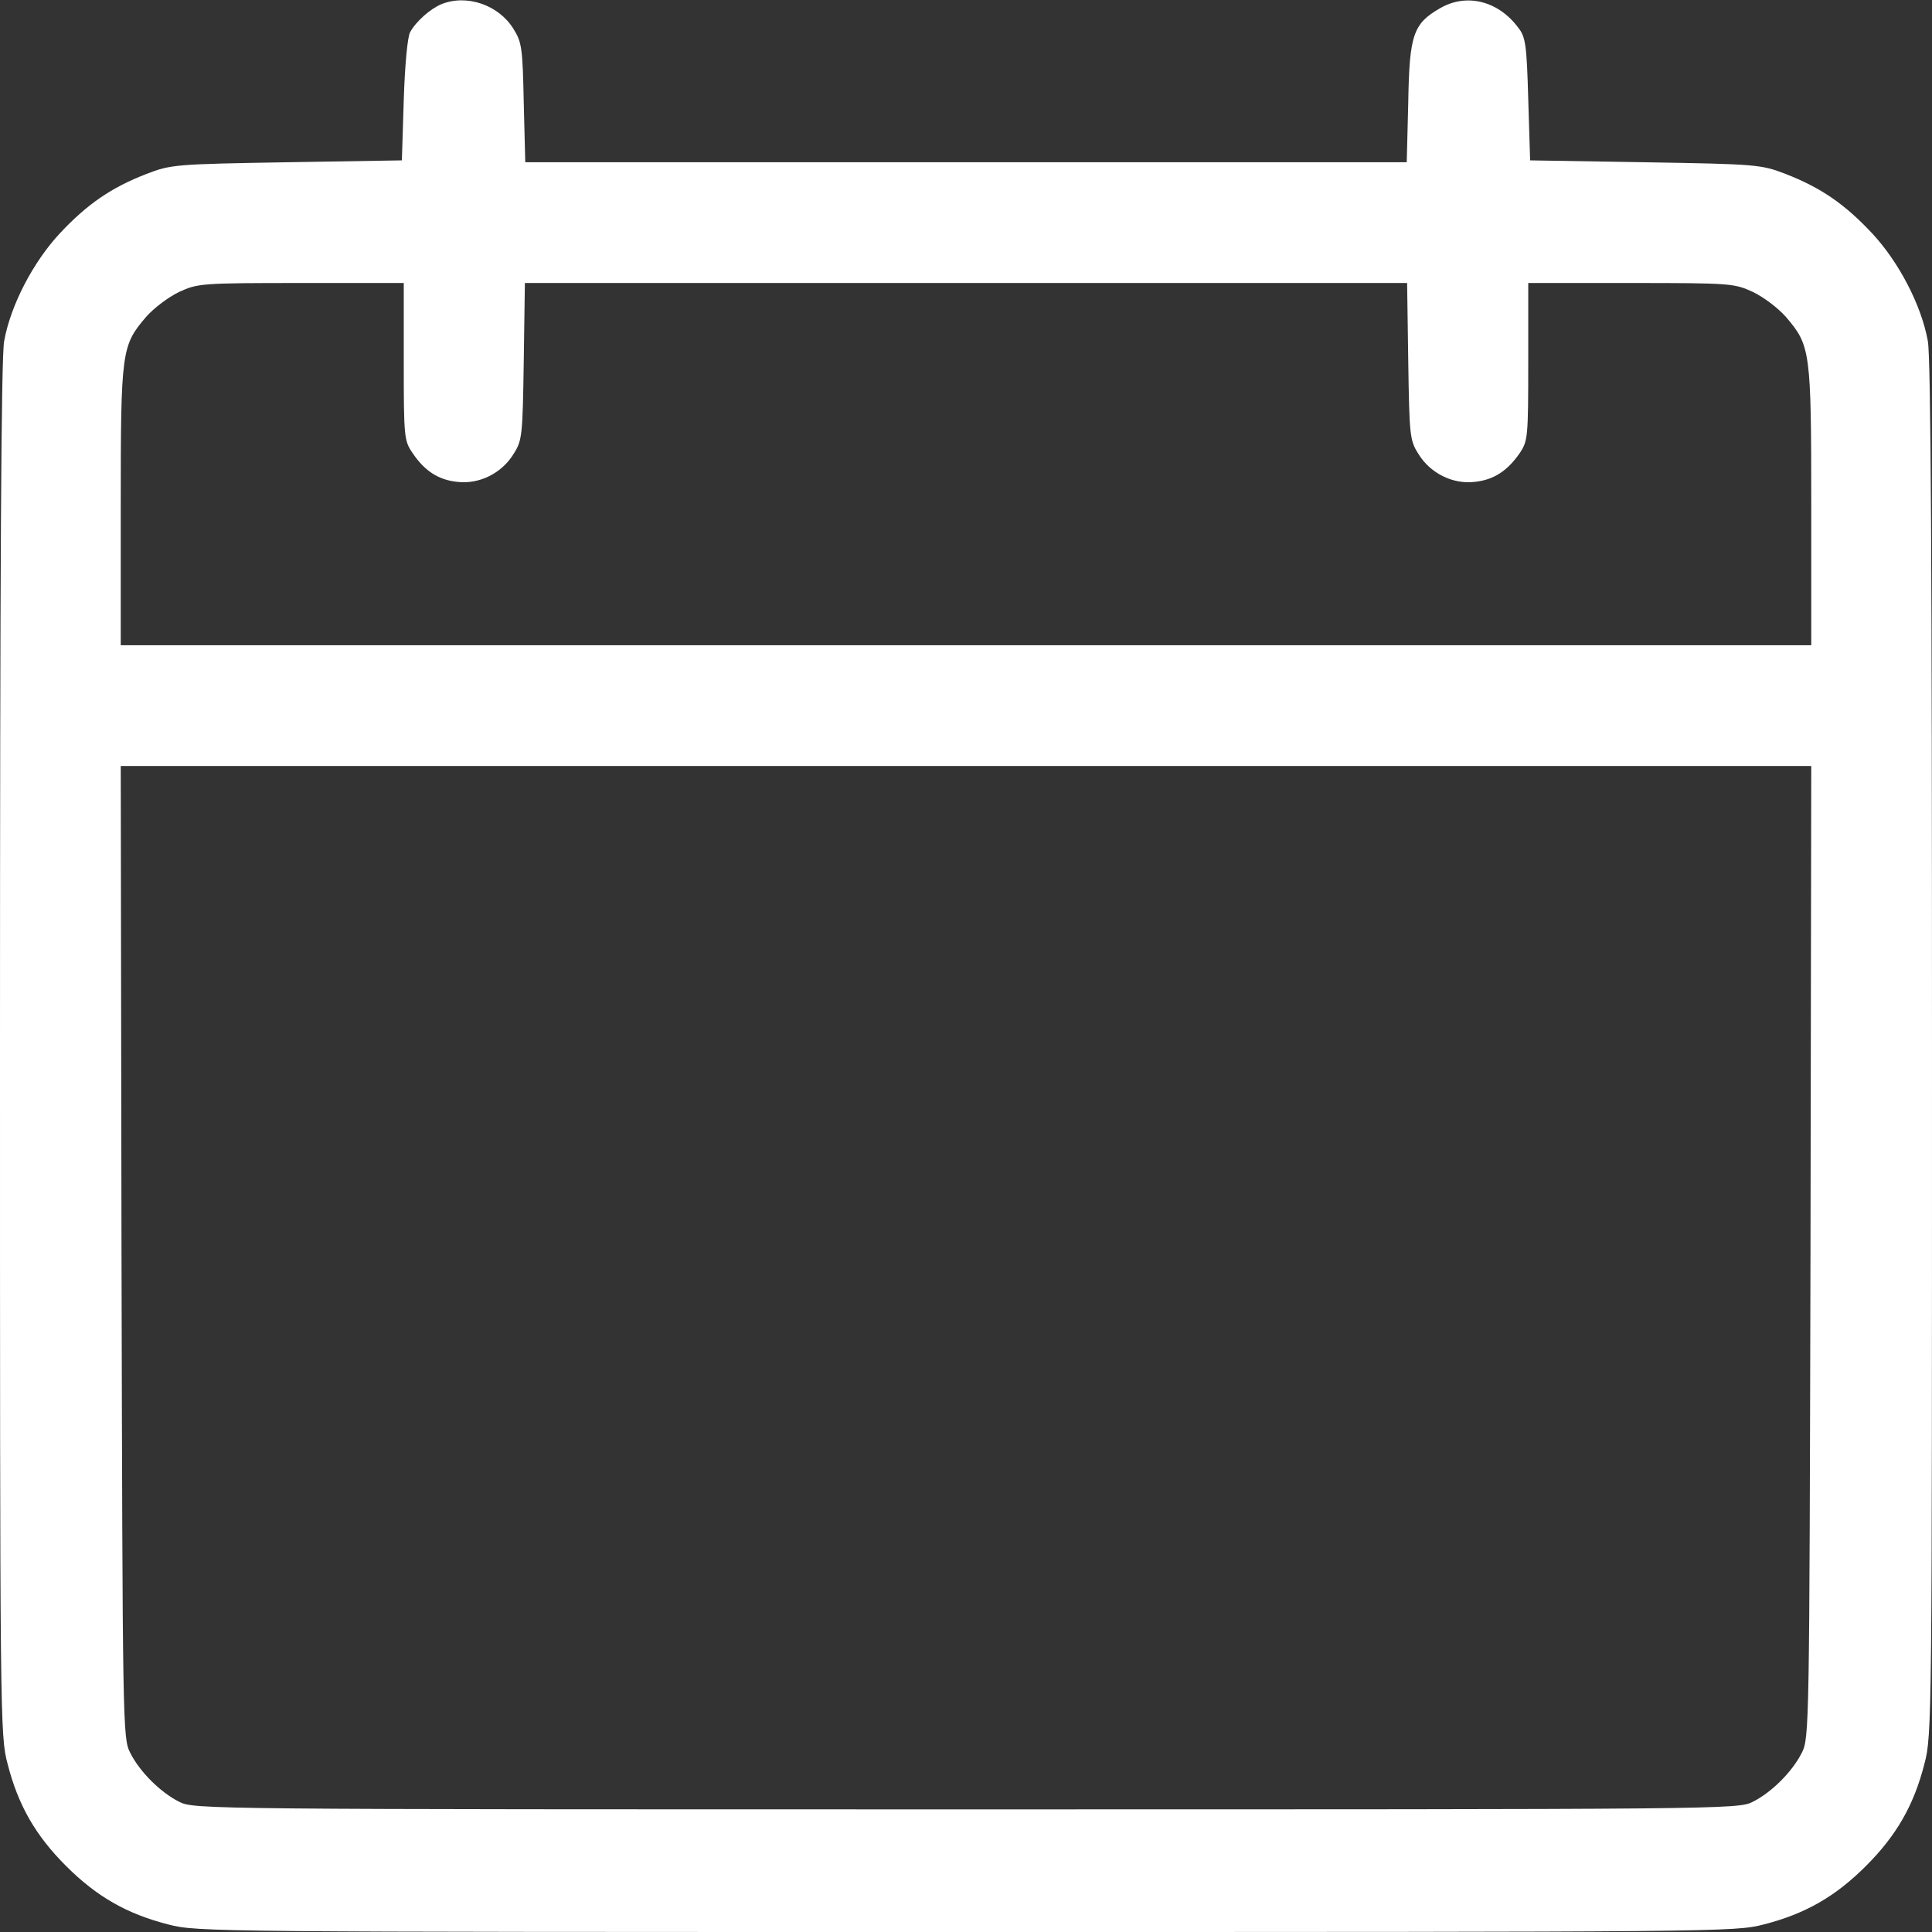 <?xml version="1.0" standalone="no"?>
<!DOCTYPE svg PUBLIC "-//W3C//DTD SVG 20010904//EN"
 "http://www.w3.org/TR/2001/REC-SVG-20010904/DTD/svg10.dtd">
<svg version="1.0" xmlns="http://www.w3.org/2000/svg"
 width="512pt" height="512pt" viewBox="0 0 512 512"
 preserveAspectRatio="xMidYMid meet">

<rect x="0" y="0" width="512" height="512" fill="#333333" stroke="none"/>

<g transform="translate(0,512) scale(0.1,-0.1)"
fill="white" stroke="none">
<path d="M1170 5109 c-29 -12 -67 -45 -83 -74 -7 -12 -14 -86 -17 -180 l-5
-160 -305 -5 c-297 -5 -307 -6 -372 -31 -93 -36 -157 -80 -229 -157 -71 -76
-131 -191 -148 -286 -8 -42 -11 -614 -11 -1876 0 -1777 0 -1819 20 -1894 28
-110 74 -190 155 -271 81 -81 161 -127 271 -155 76 -20 118 -20 2114 -20 1996
0 2038 0 2114 20 110 28 190 74 271 155 81 81 127 161 155 271 20 75 20 117
20 1894 0 1262 -3 1834 -11 1876 -17 95 -77 210 -148 286 -72 77 -136 121
-229 157 -65 25 -75 26 -372 31 l-305 5 -5 162 c-4 143 -7 165 -26 189 -53 72
-138 93 -208 52 -71 -41 -81 -70 -84 -250 l-4 -158 -1168 0 -1168 0 -4 158
c-3 144 -5 160 -27 195 -39 64 -124 93 -191 66z m-100 -948 c0 -199 1 -209 23
-241 32 -48 69 -72 119 -77 58 -7 118 23 149 74 23 36 24 48 27 246 l3 207
1169 0 1169 0 3 -207 c3 -198 4 -210 27 -246 31 -51 91 -81 149 -74 50 5 87
29 120 77 21 32 22 42 22 241 l0 209 273 0 c265 0 273 -1 323 -24 27 -13 66
-42 87 -66 65 -76 67 -90 67 -502 l0 -368 -2240 0 -2240 0 0 368 c0 412 2 426
67 502 21 24 60 53 87 66 50 23 58 24 324 24 l272 0 0 -209z m3728 -2358 c-3
-1258 -3 -1289 -23 -1328 -25 -50 -80 -105 -130 -130 -39 -20 -72 -20 -2085
-20 -2013 0 -2046 0 -2085 20 -50 25 -105 80 -130 130 -20 39 -20 70 -23 1328
l-2 1287 2240 0 2240 0 -2 -1287z"/>
</g>
</svg>
